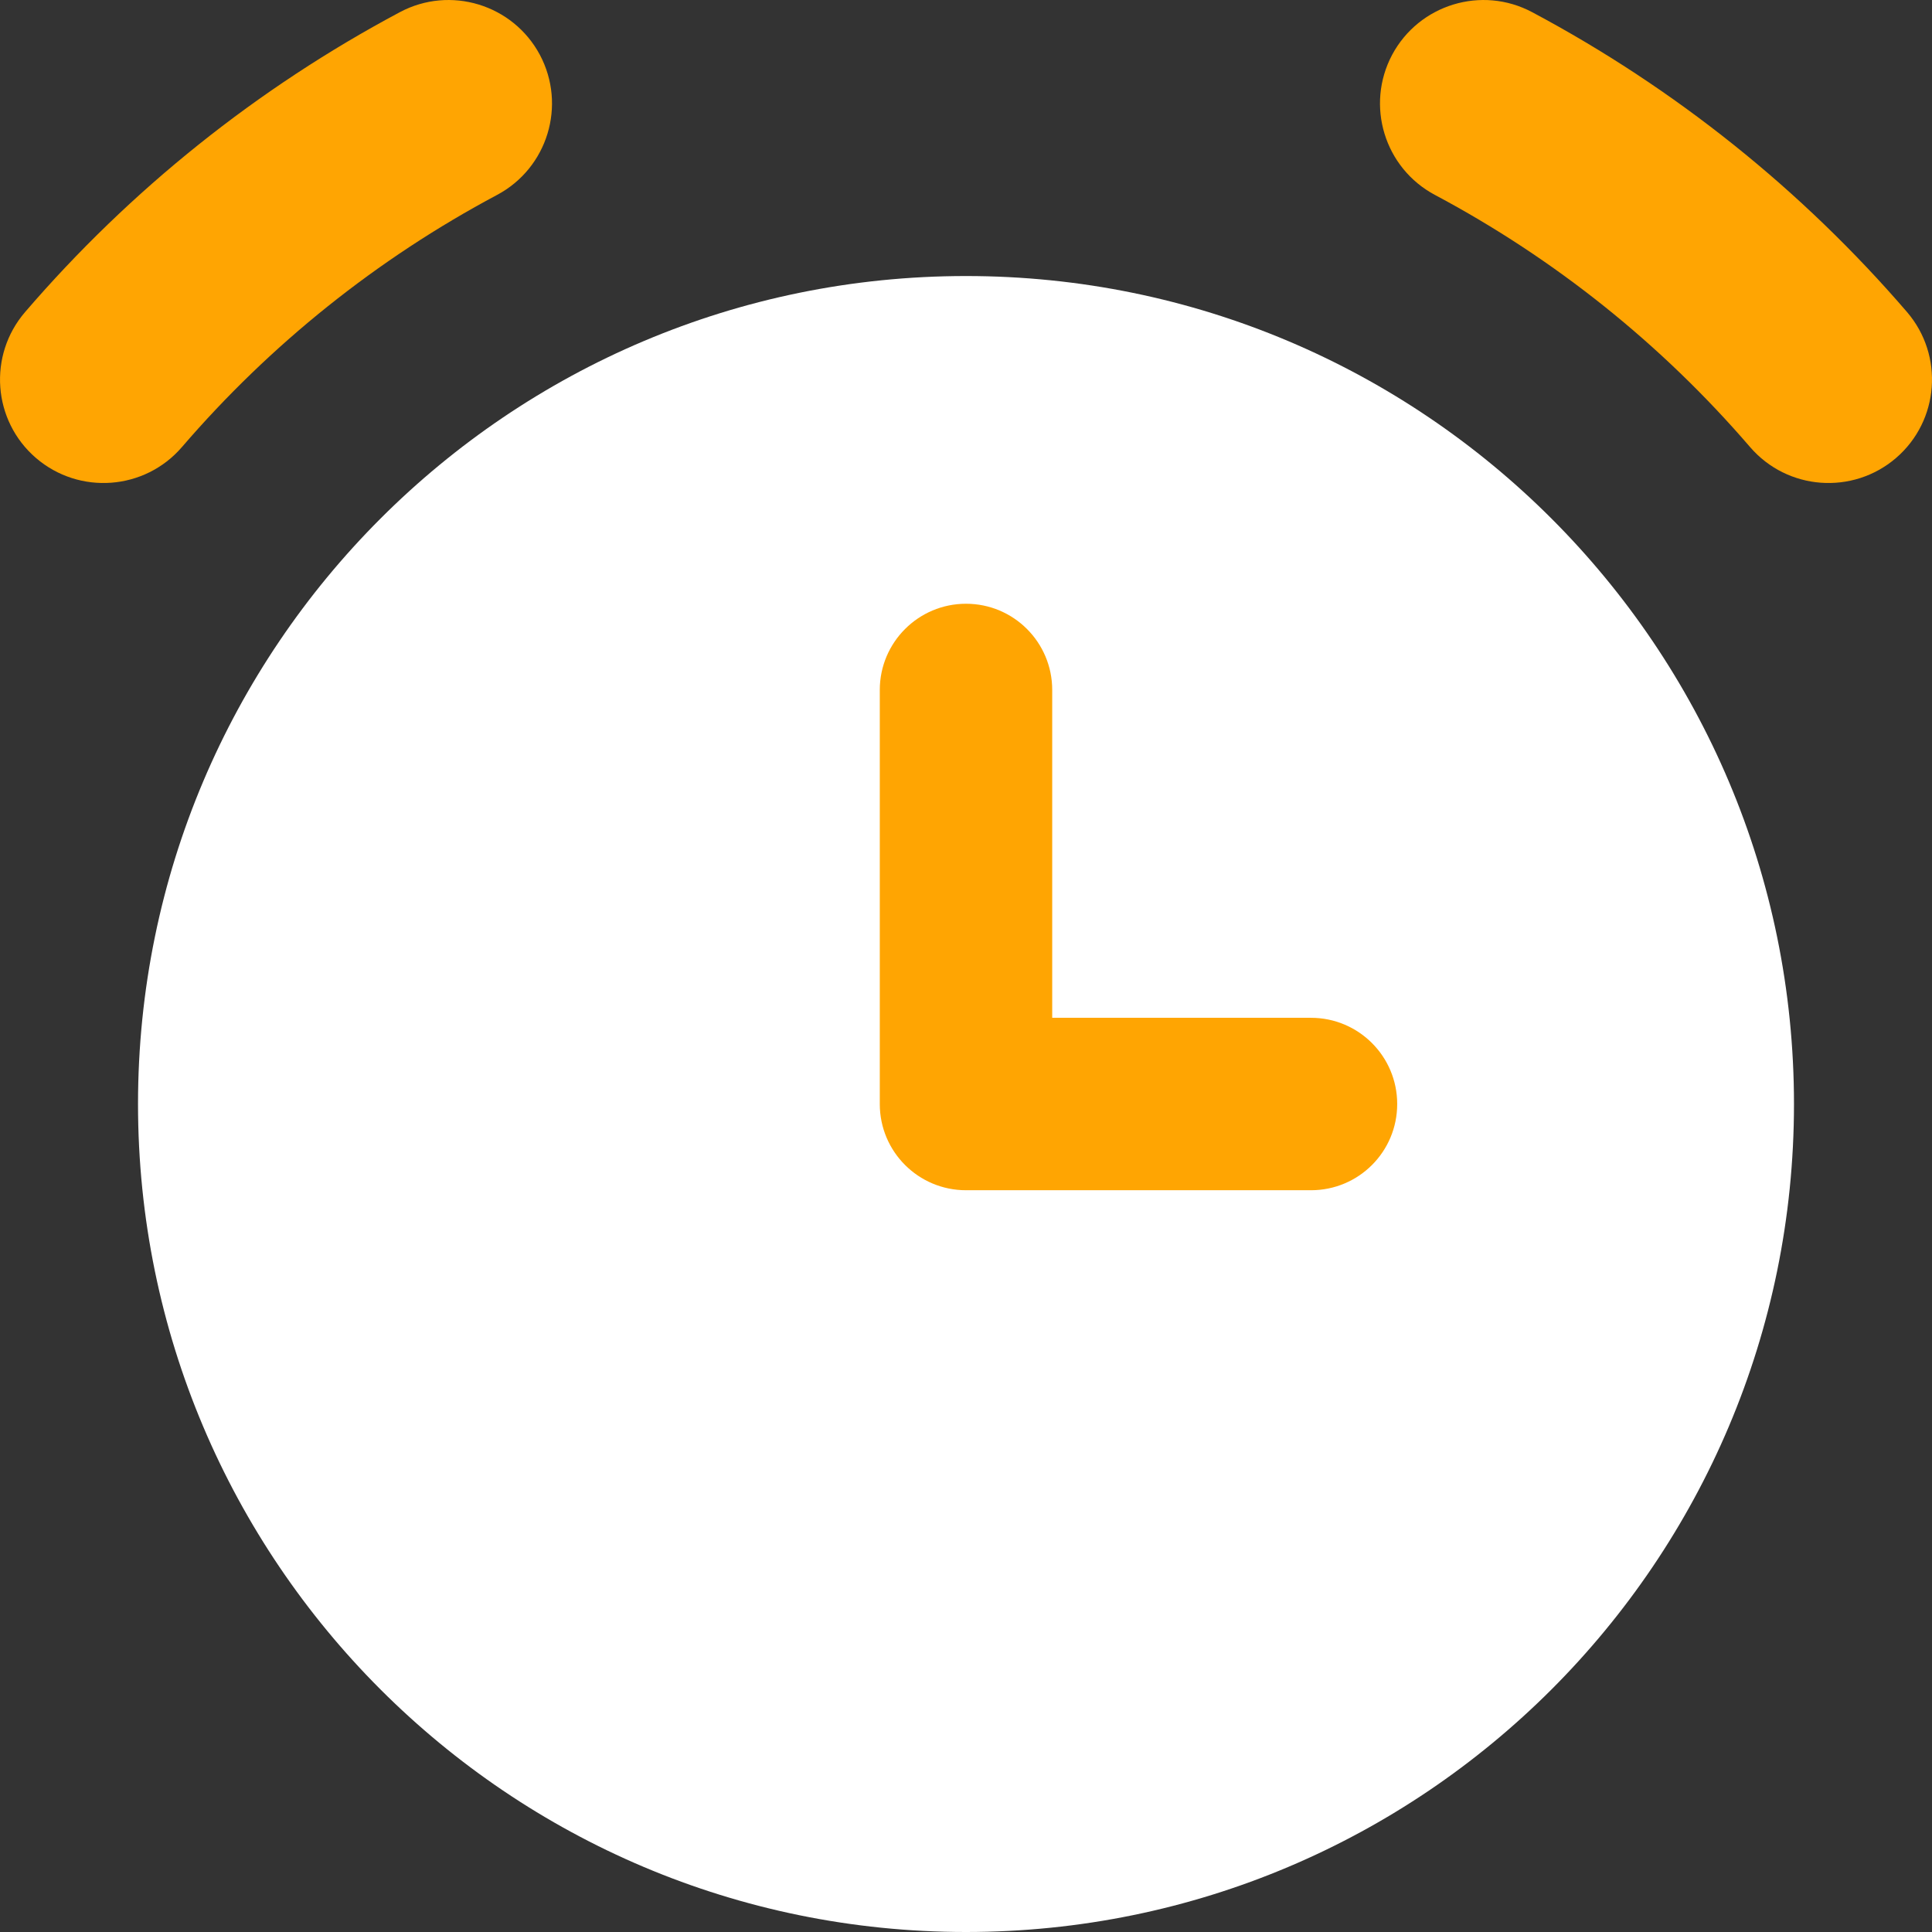 <svg width="16" height="16" viewBox="0 0 16 16" fill="none" xmlns="http://www.w3.org/2000/svg">
<rect x="0" y="0" width="16" height="16" fill="#333333" stroke="none"/>
<g clip-path="url(#clip0_12_4903)">
<g clip-path="url(#clip1_12_4903)">
<path d="M8 16C11.787 16 14.857 12.93 14.857 9.143C14.857 5.356 11.787 2.286 8 2.286C4.213 2.286 1.143 5.356 1.143 9.143C1.143 12.93 4.213 16 8 16Z" fill="white"/>
<path fill-rule="evenodd" clip-rule="evenodd" d="M4.471 0.454C4.693 0.872 4.535 1.391 4.117 1.614C3.125 2.142 2.24 2.85 1.507 3.702C1.198 4.061 0.657 4.101 0.298 3.793C-0.061 3.484 -0.101 2.943 0.208 2.584C1.079 1.571 2.132 0.729 3.311 0.101C3.729 -0.122 4.248 0.037 4.471 0.454ZM11.529 0.454C11.752 0.037 12.271 -0.122 12.689 0.101C13.868 0.729 14.921 1.571 15.793 2.584C16.101 2.943 16.061 3.484 15.702 3.793C15.343 4.101 14.802 4.061 14.493 3.702C13.76 2.85 12.875 2.142 11.883 1.614C11.465 1.391 11.307 0.872 11.529 0.454ZM8.714 5.714C8.714 5.32 8.395 5 8 5C7.606 5 7.286 5.32 7.286 5.714V9.143C7.286 9.538 7.606 9.857 8 9.857H10.857C11.252 9.857 11.571 9.538 11.571 9.143C11.571 8.749 11.252 8.429 10.857 8.429H8.714V5.714Z" fill="#FFA502"/>
</g>
</g>
<defs>
<clipPath id="clip0_12_4903">
<rect width="16" height="16" fill="white"/>
</clipPath>
<clipPath id="clip1_12_4903">
<rect width="16" height="16" fill="white"/>
</clipPath>
</defs>
</svg>
